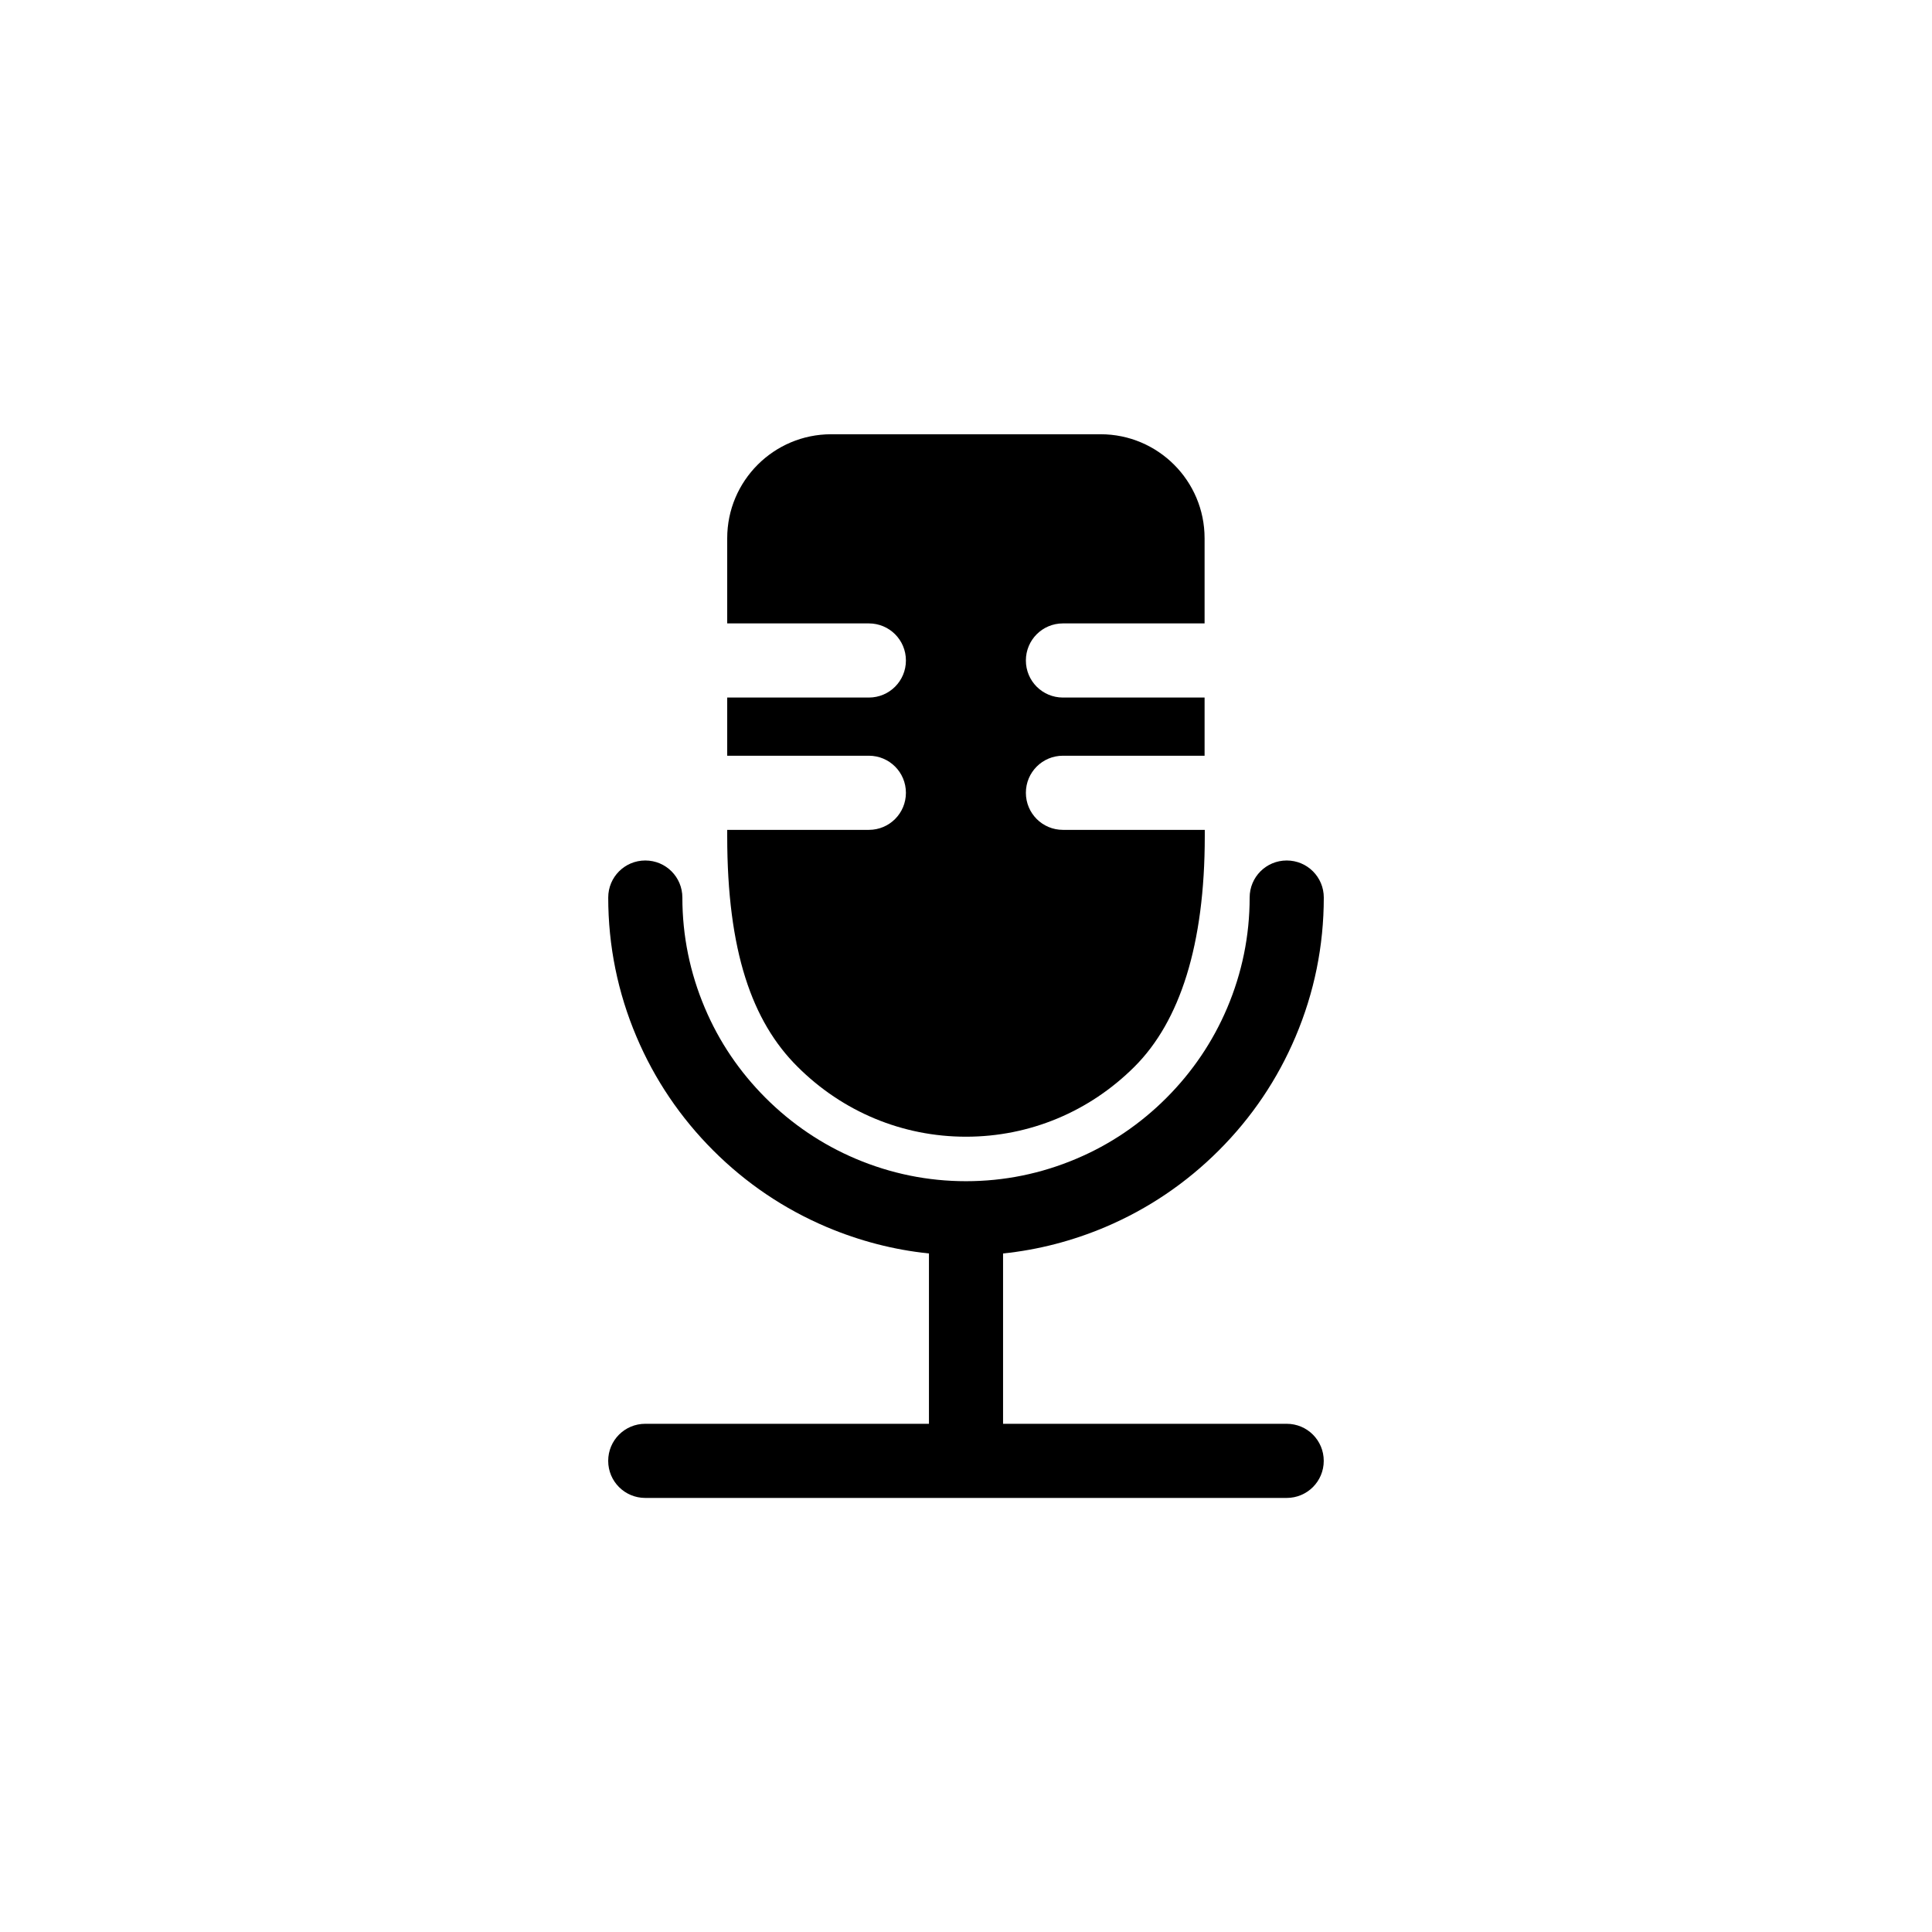 <?xml version="1.0" encoding="UTF-8"?>
<!-- The Best Svg Icon site in the world: iconSvg.co, Visit us! https://iconsvg.co -->
<svg fill="#000000" width="800px" height="800px" version="1.1" viewBox="144 144 512 512" xmlns="http://www.w3.org/2000/svg">
 <g>
  <path d="m484.99 521.32h-75.168v-45.141c9.32-0.957 18.391-3.324 27.105-7.004 11.285-4.785 21.41-11.637 30.078-20.305 8.715-8.715 15.516-18.793 20.305-30.078 4.988-11.738 7.508-24.133 7.508-36.93 0-5.441-4.383-9.824-9.824-9.824s-9.824 4.383-9.824 9.824c0 10.125-2.016 19.949-5.945 29.223-3.777 8.918-9.219 16.977-16.121 23.879-6.902 6.902-14.914 12.344-23.879 16.121-9.27 3.93-19.094 5.945-29.223 5.945-10.125 0-19.949-2.016-29.223-5.945-8.918-3.777-16.977-9.219-23.879-16.121-6.902-6.902-12.344-14.914-16.121-23.879-3.93-9.27-5.945-19.094-5.945-29.223 0-5.441-4.383-9.824-9.824-9.824-5.441 0-9.824 4.383-9.824 9.824 0 12.746 2.519 25.191 7.508 36.93 4.785 11.285 11.637 21.41 20.305 30.078 8.715 8.715 18.793 15.516 30.078 20.305 8.715 3.68 17.785 6.047 27.105 7.004v45.141h-75.18c-5.441 0-9.824 4.383-9.824 9.824s4.383 9.824 9.824 9.824h169.98c5.441 0 9.824-4.383 9.824-9.824 0.004-5.441-4.379-9.824-9.82-9.824z"/>
  <path d="m400 445.24c16.828 0 32.695-6.602 44.688-18.59 11.992-11.992 18.59-32.242 18.59-61.062v-1.664h-37.586c-5.441 0-9.824-4.383-9.824-9.824 0-5.441 4.383-9.824 9.824-9.824h37.535v-15.418h-37.535c-5.441 0-9.824-4.383-9.824-9.824s4.383-9.824 9.824-9.824h37.535v-22.57c0-15.215-12.344-27.559-27.559-27.559h-71.391c-15.215 0-27.559 12.344-27.559 27.559v22.57h37.535c5.441 0 9.824 4.383 9.824 9.824s-4.383 9.824-9.824 9.824h-37.535v15.418h37.535c5.441 0 9.824 4.383 9.824 9.824 0 5.441-4.383 9.824-9.824 9.824h-37.535v1.664c0 30.531 6.602 49.121 18.59 61.062 11.992 11.988 27.863 18.59 44.691 18.59z"/>
 </g>
</svg>